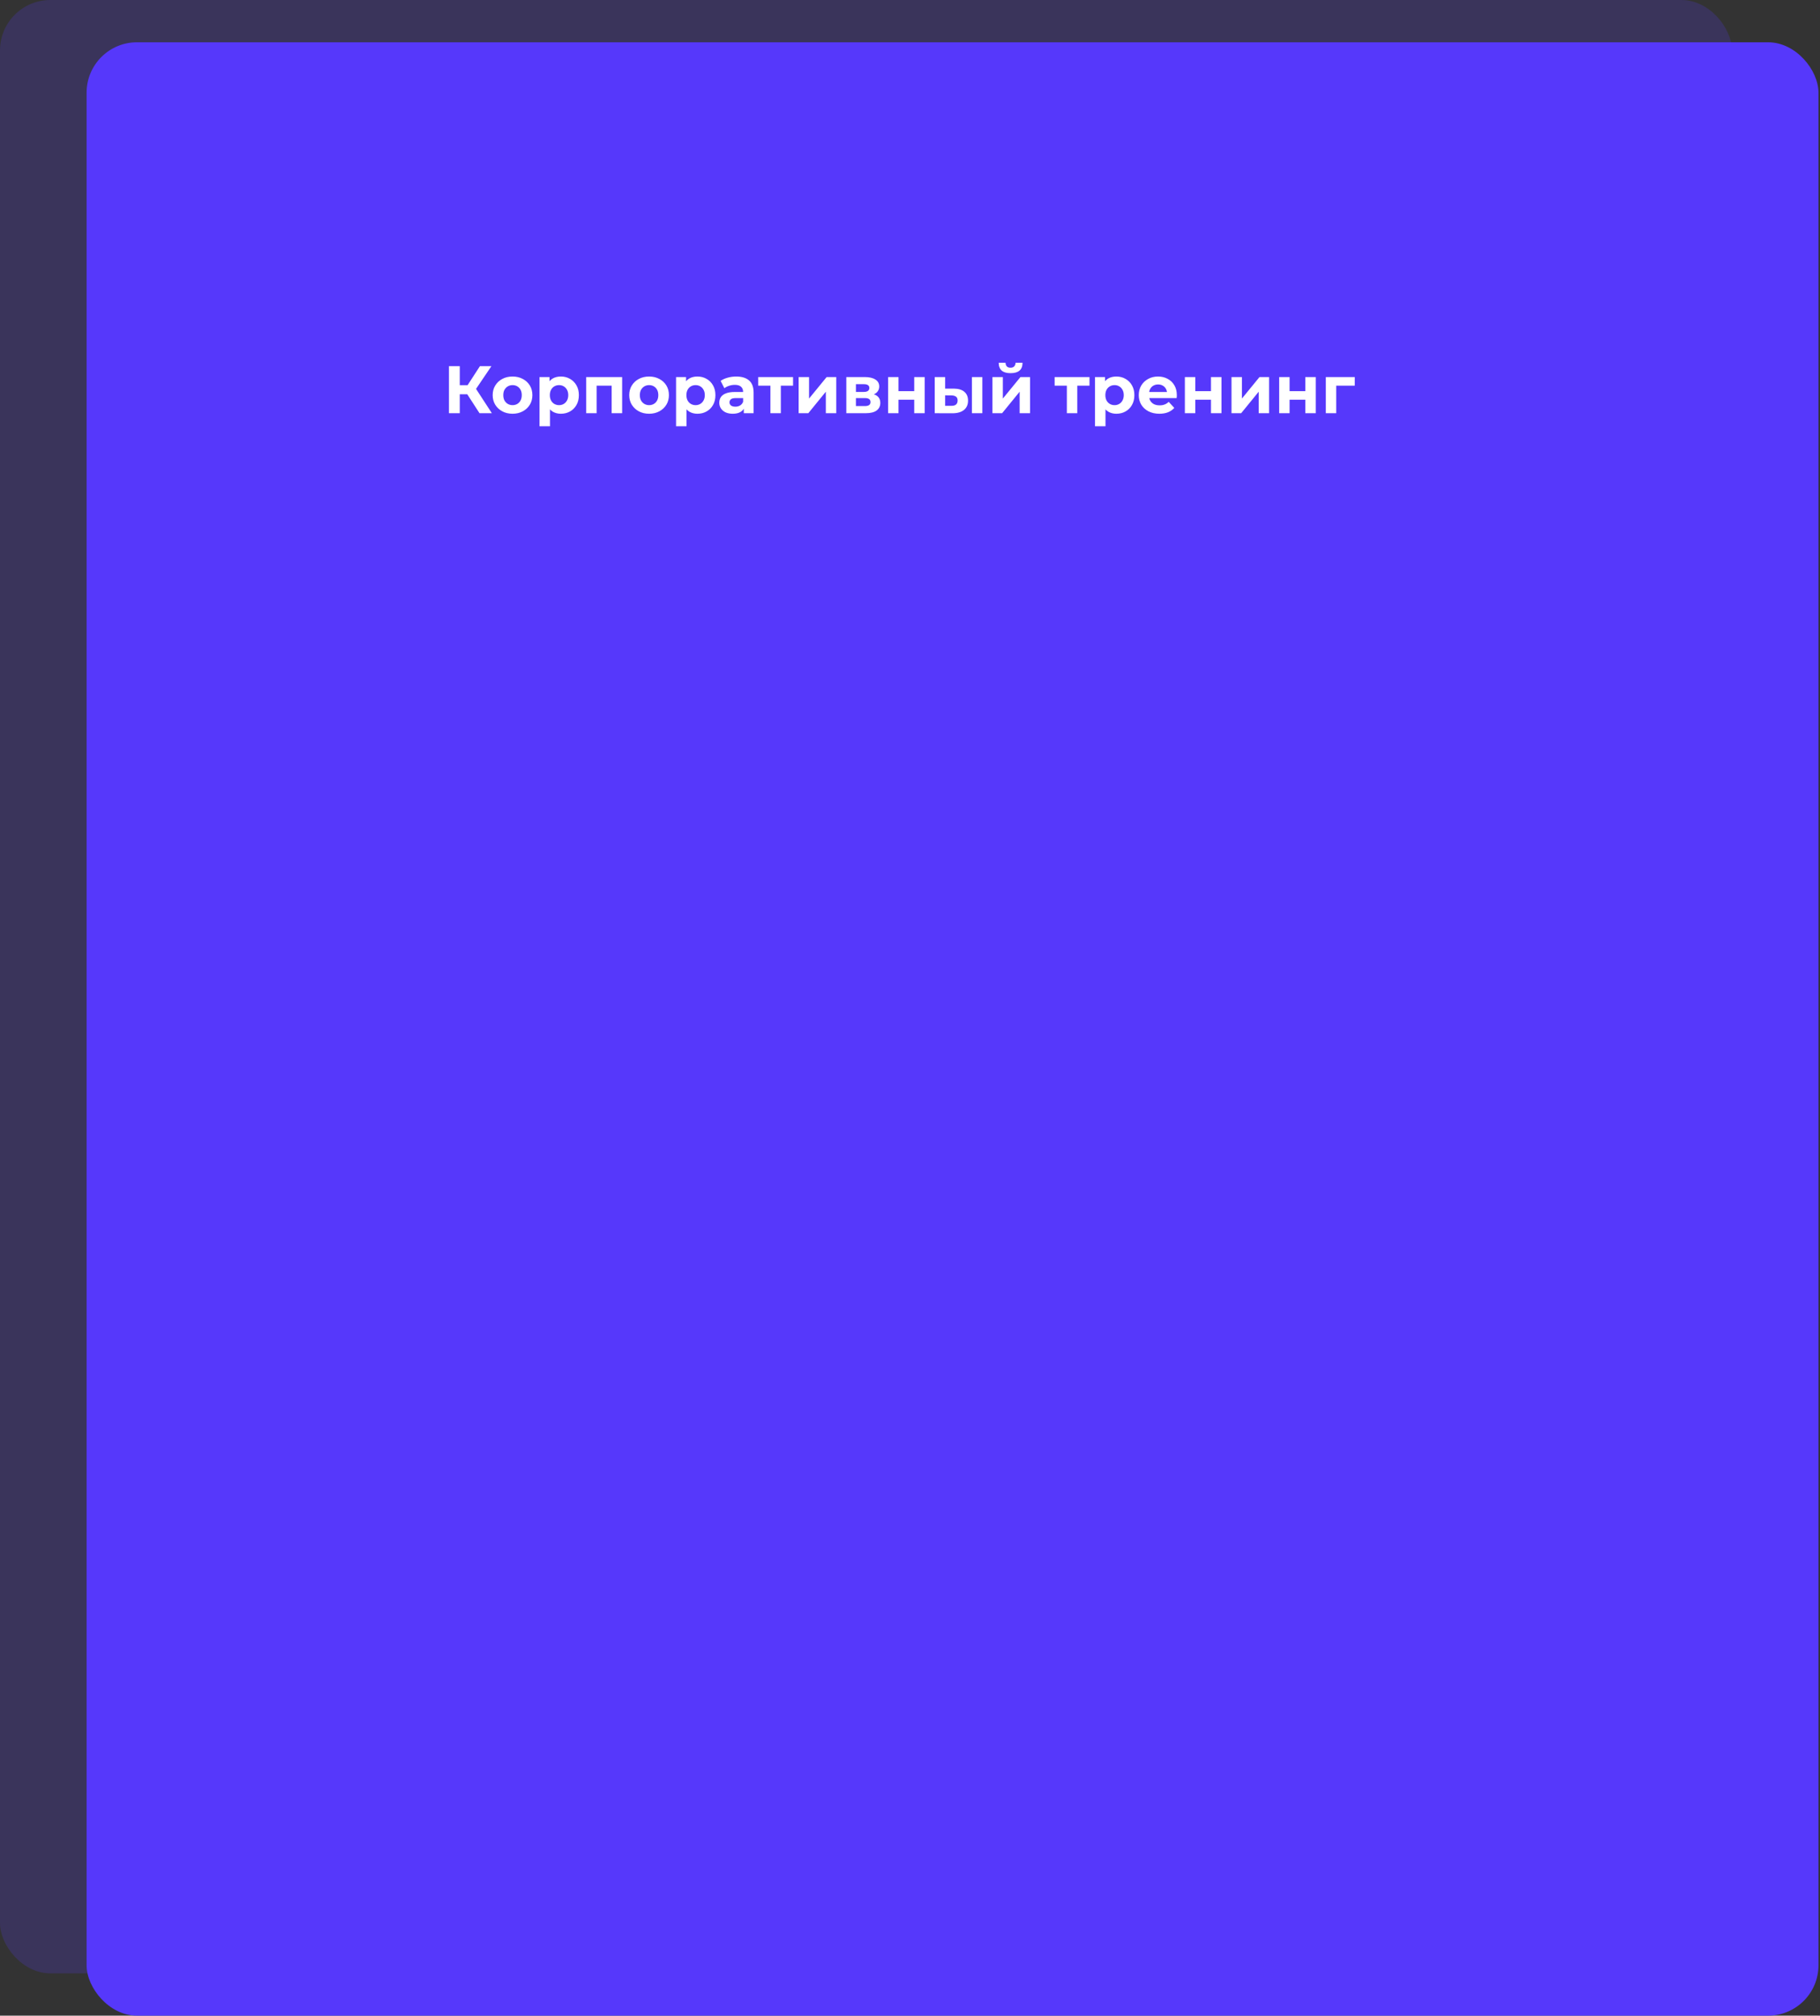<?xml version="1.0" encoding="UTF-8"?> <svg xmlns="http://www.w3.org/2000/svg" width="542" height="600" viewBox="0 0 542 600" fill="none"><rect x="0" y="0" width="542" height="600" fill="#333333" stroke="none"/> <rect width="515.759" height="587.413" rx="15" fill="#5638FB" fill-opacity="0.2"></rect> <rect x="25.788" y="12.587" width="515.759" height="587.413" rx="15" fill="#5638FB"></rect> <path d="M142.8 123L138.44 116.26L141.06 114.68L146.48 123H142.8ZM133.7 123V109H136.92V123H133.7ZM135.98 117.36V114.66H140.86V117.36H135.98ZM141.36 116.36L138.38 116L142.92 109H146.34L141.36 116.36ZM152.642 123.16C151.495 123.16 150.475 122.92 149.582 122.44C148.702 121.96 148.002 121.307 147.482 120.48C146.975 119.64 146.722 118.687 146.722 117.62C146.722 116.54 146.975 115.587 147.482 114.76C148.002 113.92 148.702 113.267 149.582 112.8C150.475 112.32 151.495 112.08 152.642 112.08C153.775 112.08 154.788 112.32 155.682 112.8C156.575 113.267 157.275 113.913 157.782 114.74C158.288 115.567 158.542 116.527 158.542 117.62C158.542 118.687 158.288 119.64 157.782 120.48C157.275 121.307 156.575 121.96 155.682 122.44C154.788 122.92 153.775 123.16 152.642 123.16ZM152.642 120.6C153.162 120.6 153.628 120.48 154.042 120.24C154.455 120 154.782 119.66 155.022 119.22C155.262 118.767 155.382 118.233 155.382 117.62C155.382 116.993 155.262 116.46 155.022 116.02C154.782 115.58 154.455 115.24 154.042 115C153.628 114.76 153.162 114.64 152.642 114.64C152.122 114.64 151.655 114.76 151.242 115C150.828 115.24 150.495 115.58 150.242 116.02C150.002 116.46 149.882 116.993 149.882 117.62C149.882 118.233 150.002 118.767 150.242 119.22C150.495 119.66 150.828 120 151.242 120.24C151.655 120.48 152.122 120.6 152.642 120.6ZM167.028 123.16C166.121 123.16 165.328 122.96 164.648 122.56C163.968 122.16 163.434 121.553 163.048 120.74C162.674 119.913 162.488 118.873 162.488 117.62C162.488 116.353 162.668 115.313 163.028 114.5C163.388 113.687 163.908 113.08 164.588 112.68C165.268 112.28 166.081 112.08 167.028 112.08C168.041 112.08 168.948 112.313 169.747 112.78C170.561 113.233 171.201 113.873 171.668 114.7C172.148 115.527 172.388 116.5 172.388 117.62C172.388 118.753 172.148 119.733 171.668 120.56C171.201 121.387 170.561 122.027 169.747 122.48C168.948 122.933 168.041 123.16 167.028 123.16ZM160.668 126.88V112.24H163.648V114.44L163.588 117.64L163.788 120.82V126.88H160.668ZM166.488 120.6C167.008 120.6 167.468 120.48 167.868 120.24C168.281 120 168.608 119.66 168.848 119.22C169.101 118.767 169.228 118.233 169.228 117.62C169.228 116.993 169.101 116.46 168.848 116.02C168.608 115.58 168.281 115.24 167.868 115C167.468 114.76 167.008 114.64 166.488 114.64C165.968 114.64 165.501 114.76 165.088 115C164.674 115.24 164.348 115.58 164.108 116.02C163.868 116.46 163.748 116.993 163.748 117.62C163.748 118.233 163.868 118.767 164.108 119.22C164.348 119.66 164.674 120 165.088 120.24C165.501 120.48 165.968 120.6 166.488 120.6ZM174.574 123V112.24H185.274V123H182.154V114.1L182.854 114.8H176.974L177.674 114.1V123H174.574ZM193.306 123.16C192.159 123.16 191.139 122.92 190.246 122.44C189.366 121.96 188.666 121.307 188.146 120.48C187.639 119.64 187.386 118.687 187.386 117.62C187.386 116.54 187.639 115.587 188.146 114.76C188.666 113.92 189.366 113.267 190.246 112.8C191.139 112.32 192.159 112.08 193.306 112.08C194.439 112.08 195.452 112.32 196.346 112.8C197.239 113.267 197.939 113.913 198.446 114.74C198.952 115.567 199.206 116.527 199.206 117.62C199.206 118.687 198.952 119.64 198.446 120.48C197.939 121.307 197.239 121.96 196.346 122.44C195.452 122.92 194.439 123.16 193.306 123.16ZM193.306 120.6C193.826 120.6 194.292 120.48 194.706 120.24C195.119 120 195.446 119.66 195.686 119.22C195.926 118.767 196.046 118.233 196.046 117.62C196.046 116.993 195.926 116.46 195.686 116.02C195.446 115.58 195.119 115.24 194.706 115C194.292 114.76 193.826 114.64 193.306 114.64C192.786 114.64 192.319 114.76 191.906 115C191.492 115.24 191.159 115.58 190.906 116.02C190.666 116.46 190.546 116.993 190.546 117.62C190.546 118.233 190.666 118.767 190.906 119.22C191.159 119.66 191.492 120 191.906 120.24C192.319 120.48 192.786 120.6 193.306 120.6ZM207.692 123.16C206.785 123.16 205.992 122.96 205.312 122.56C204.632 122.16 204.098 121.553 203.712 120.74C203.338 119.913 203.152 118.873 203.152 117.62C203.152 116.353 203.332 115.313 203.692 114.5C204.052 113.687 204.572 113.08 205.252 112.68C205.932 112.28 206.745 112.08 207.692 112.08C208.705 112.08 209.612 112.313 210.412 112.78C211.225 113.233 211.865 113.873 212.332 114.7C212.812 115.527 213.052 116.5 213.052 117.62C213.052 118.753 212.812 119.733 212.332 120.56C211.865 121.387 211.225 122.027 210.412 122.48C209.612 122.933 208.705 123.16 207.692 123.16ZM201.332 126.88V112.24H204.312V114.44L204.252 117.64L204.452 120.82V126.88H201.332ZM207.152 120.6C207.672 120.6 208.132 120.48 208.532 120.24C208.945 120 209.272 119.66 209.512 119.22C209.765 118.767 209.892 118.233 209.892 117.62C209.892 116.993 209.765 116.46 209.512 116.02C209.272 115.58 208.945 115.24 208.532 115C208.132 114.76 207.672 114.64 207.152 114.64C206.632 114.64 206.165 114.76 205.752 115C205.338 115.24 205.012 115.58 204.772 116.02C204.532 116.46 204.412 116.993 204.412 117.62C204.412 118.233 204.532 118.767 204.772 119.22C205.012 119.66 205.338 120 205.752 120.24C206.165 120.48 206.632 120.6 207.152 120.6ZM221.503 123V120.9L221.303 120.44V116.68C221.303 116.013 221.096 115.493 220.683 115.12C220.283 114.747 219.663 114.56 218.823 114.56C218.249 114.56 217.683 114.653 217.123 114.84C216.576 115.013 216.109 115.253 215.723 115.56L214.603 113.38C215.189 112.967 215.896 112.647 216.723 112.42C217.549 112.193 218.389 112.08 219.243 112.08C220.883 112.08 222.156 112.467 223.063 113.24C223.969 114.013 224.423 115.22 224.423 116.86V123H221.503ZM218.223 123.16C217.383 123.16 216.663 123.02 216.062 122.74C215.463 122.447 215.003 122.053 214.683 121.56C214.363 121.067 214.203 120.513 214.203 119.9C214.203 119.26 214.356 118.7 214.663 118.22C214.983 117.74 215.483 117.367 216.163 117.1C216.843 116.82 217.729 116.68 218.823 116.68H221.683V118.5H219.163C218.429 118.5 217.923 118.62 217.643 118.86C217.376 119.1 217.243 119.4 217.243 119.76C217.243 120.16 217.396 120.48 217.703 120.72C218.023 120.947 218.456 121.06 219.003 121.06C219.523 121.06 219.989 120.94 220.403 120.7C220.816 120.447 221.116 120.08 221.303 119.6L221.783 121.04C221.556 121.733 221.143 122.26 220.543 122.62C219.943 122.98 219.169 123.16 218.223 123.16ZM229.433 123V114.08L230.133 114.8H225.793V112.24H236.173V114.8H231.833L232.533 114.08V123H229.433ZM237.836 123V112.24H240.936V118.64L246.176 112.24H249.036V123H245.936V116.6L240.716 123H237.836ZM252.035 123V112.24H257.535C258.882 112.24 259.935 112.487 260.695 112.98C261.455 113.46 261.835 114.14 261.835 115.02C261.835 115.9 261.475 116.593 260.755 117.1C260.048 117.593 259.108 117.84 257.935 117.84L258.255 117.12C259.562 117.12 260.535 117.36 261.175 117.84C261.828 118.32 262.155 119.02 262.155 119.94C262.155 120.887 261.795 121.633 261.075 122.18C260.355 122.727 259.255 123 257.775 123H252.035ZM254.895 120.88H257.515C258.088 120.88 258.515 120.787 258.795 120.6C259.088 120.4 259.235 120.1 259.235 119.7C259.235 119.287 259.102 118.987 258.835 118.8C258.568 118.6 258.148 118.5 257.575 118.5H254.895V120.88ZM254.895 116.66H257.255C257.802 116.66 258.208 116.56 258.475 116.36C258.755 116.16 258.895 115.873 258.895 115.5C258.895 115.113 258.755 114.827 258.475 114.64C258.208 114.453 257.802 114.36 257.255 114.36H254.895V116.66ZM264.477 123V112.24H267.577V116.44H272.257V112.24H275.377V123H272.257V118.98H267.577V123H264.477ZM289.443 123V112.24H292.543V123H289.443ZM284.023 115.68C285.437 115.693 286.497 116.013 287.203 116.64C287.923 117.253 288.283 118.127 288.283 119.26C288.283 120.447 287.877 121.373 287.063 122.04C286.25 122.693 285.097 123.02 283.603 123.02L278.363 123V112.24H281.463V115.68H284.023ZM283.323 120.8C283.923 120.813 284.383 120.687 284.703 120.42C285.023 120.153 285.183 119.753 285.183 119.22C285.183 118.687 285.023 118.307 284.703 118.08C284.383 117.84 283.923 117.713 283.323 117.7L281.463 117.68V120.8H283.323ZM295.551 123V112.24H298.651V118.64L303.891 112.24H306.751V123H303.651V116.6L298.431 123H295.551ZM300.951 111.08C299.777 111.08 298.897 110.827 298.311 110.32C297.724 109.8 297.424 109.02 297.411 107.98H299.451C299.464 108.433 299.591 108.793 299.831 109.06C300.071 109.327 300.437 109.46 300.931 109.46C301.411 109.46 301.777 109.327 302.031 109.06C302.297 108.793 302.431 108.433 302.431 107.98H304.511C304.511 109.02 304.211 109.8 303.611 110.32C303.011 110.827 302.124 111.08 300.951 111.08ZM317.714 123V114.08L318.414 114.8H314.074V112.24H324.454V114.8H320.114L320.814 114.08V123H317.714ZM332.457 123.16C331.551 123.16 330.757 122.96 330.077 122.56C329.397 122.16 328.864 121.553 328.477 120.74C328.104 119.913 327.917 118.873 327.917 117.62C327.917 116.353 328.097 115.313 328.457 114.5C328.817 113.687 329.337 113.08 330.017 112.68C330.697 112.28 331.511 112.08 332.457 112.08C333.471 112.08 334.377 112.313 335.177 112.78C335.991 113.233 336.631 113.873 337.097 114.7C337.577 115.527 337.817 116.5 337.817 117.62C337.817 118.753 337.577 119.733 337.097 120.56C336.631 121.387 335.991 122.027 335.177 122.48C334.377 122.933 333.471 123.16 332.457 123.16ZM326.097 126.88V112.24H329.077V114.44L329.017 117.64L329.217 120.82V126.88H326.097ZM331.917 120.6C332.437 120.6 332.897 120.48 333.297 120.24C333.711 120 334.037 119.66 334.277 119.22C334.531 118.767 334.657 118.233 334.657 117.62C334.657 116.993 334.531 116.46 334.277 116.02C334.037 115.58 333.711 115.24 333.297 115C332.897 114.76 332.437 114.64 331.917 114.64C331.397 114.64 330.931 114.76 330.517 115C330.104 115.24 329.777 115.58 329.537 116.02C329.297 116.46 329.177 116.993 329.177 117.62C329.177 118.233 329.297 118.767 329.537 119.22C329.777 119.66 330.104 120 330.517 120.24C330.931 120.48 331.397 120.6 331.917 120.6ZM345.264 123.16C344.037 123.16 342.957 122.92 342.024 122.44C341.104 121.96 340.391 121.307 339.884 120.48C339.377 119.64 339.124 118.687 339.124 117.62C339.124 116.54 339.371 115.587 339.864 114.76C340.371 113.92 341.057 113.267 341.924 112.8C342.791 112.32 343.771 112.08 344.864 112.08C345.917 112.08 346.864 112.307 347.704 112.76C348.557 113.2 349.231 113.84 349.724 114.68C350.217 115.507 350.464 116.5 350.464 117.66C350.464 117.78 350.457 117.92 350.444 118.08C350.431 118.227 350.417 118.367 350.404 118.5H341.664V116.68H348.764L347.564 117.22C347.564 116.66 347.451 116.173 347.224 115.76C346.997 115.347 346.684 115.027 346.284 114.8C345.884 114.56 345.417 114.44 344.884 114.44C344.351 114.44 343.877 114.56 343.464 114.8C343.064 115.027 342.751 115.353 342.524 115.78C342.297 116.193 342.184 116.687 342.184 117.26V117.74C342.184 118.327 342.311 118.847 342.564 119.3C342.831 119.74 343.197 120.08 343.664 120.32C344.144 120.547 344.704 120.66 345.344 120.66C345.917 120.66 346.417 120.573 346.844 120.4C347.284 120.227 347.684 119.967 348.044 119.62L349.704 121.42C349.211 121.98 348.591 122.413 347.844 122.72C347.097 123.013 346.237 123.16 345.264 123.16ZM352.855 123V112.24H355.955V116.44H360.635V112.24H363.755V123H360.635V118.98H355.955V123H352.855ZM366.742 123V112.24H369.842V118.64L375.082 112.24H377.942V123H374.842V116.6L369.622 123H366.742ZM380.941 123V112.24H384.041V116.44H388.721V112.24H391.841V123H388.721V118.98H384.041V123H380.941ZM394.828 123V112.24H403.448V114.8H397.228L397.928 114.12V123H394.828Z" fill="white"></path> </svg> 